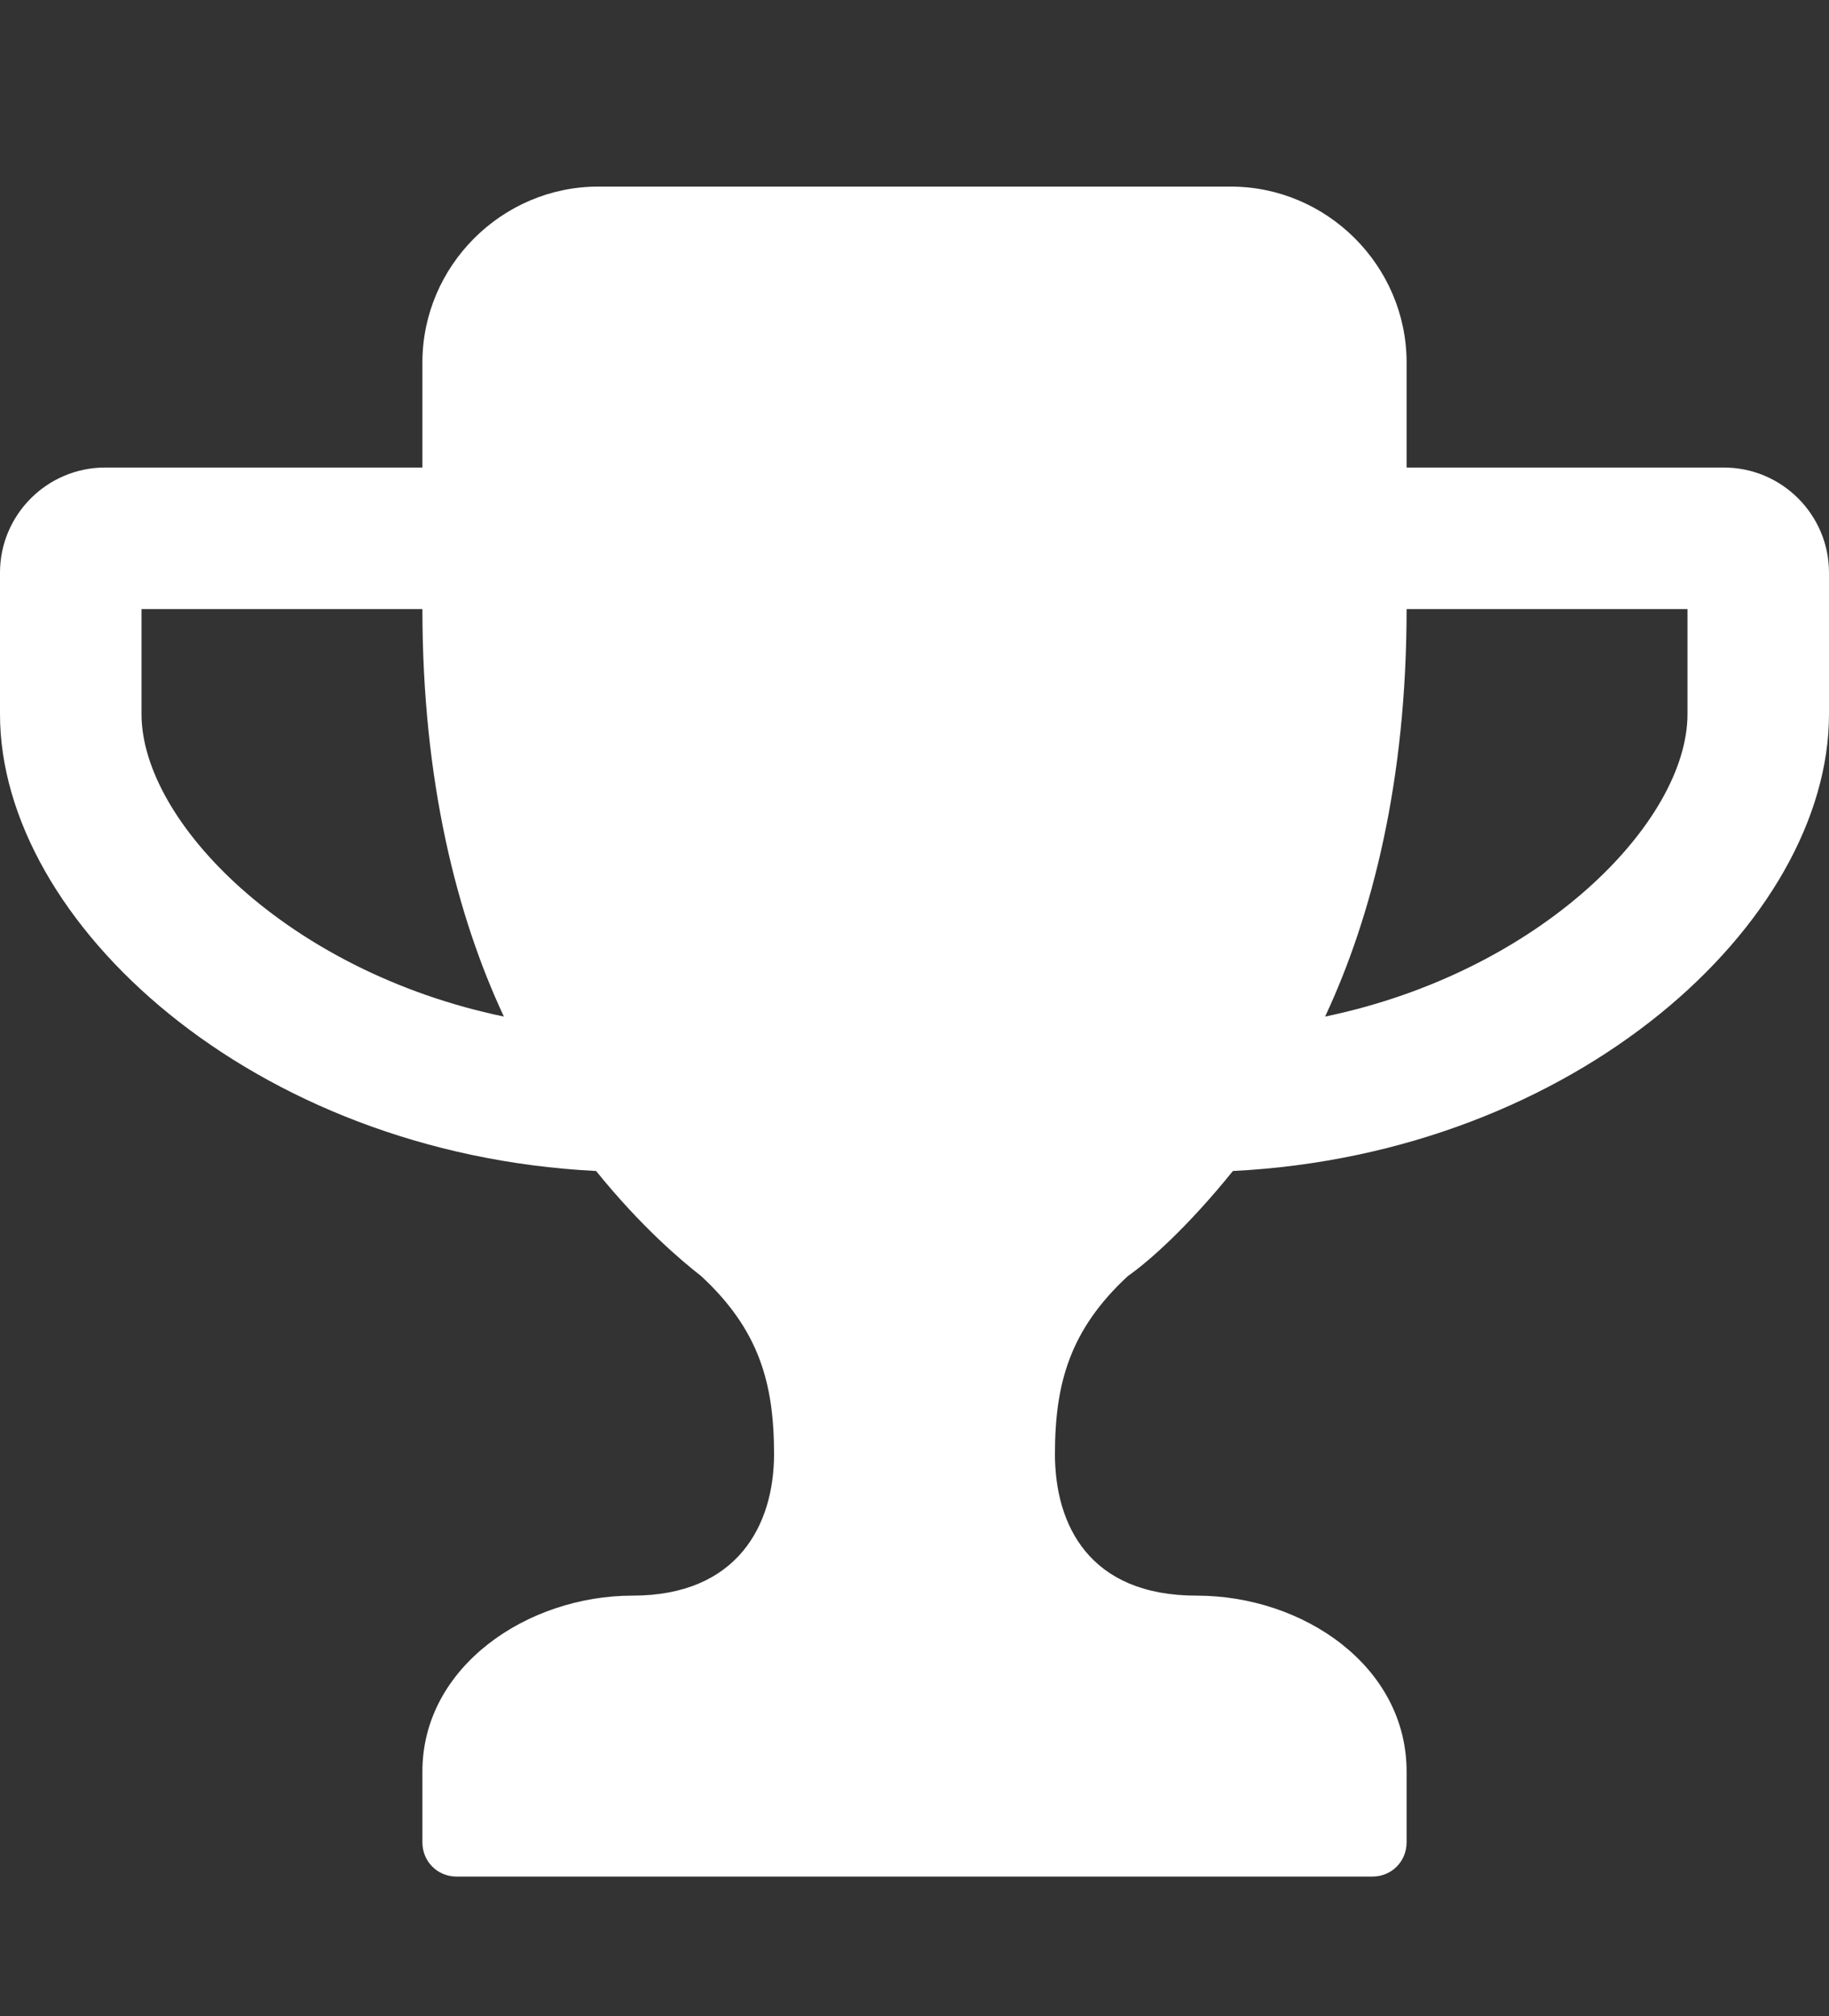 <?xml version="1.0" encoding="utf-8"?>
<!-- Generator: Adobe Illustrator 21.1.0, SVG Export Plug-In . SVG Version: 6.00 Build 0)  -->
<svg version="1.1" id="Layer_1" xmlns="http://www.w3.org/2000/svg" xmlns:xlink="http://www.w3.org/1999/xlink" x="0px" y="0px"
	 viewBox="0 0 85.3 94" style="enable-background:new 0 0 85.3 94;" xml:space="preserve">
<rect x="0" y="0" width="85.3" height="94" fill="#333333" stroke="none"/>
<style type="text/css">
	.st0{enable-background:new    ;}
	.st1{fill:#FFFFFF;}
</style>
<title>prize</title>
<g id="Layer_2">
	<g id="Layer_1-2">
		<g class="st0">
			<path class="st1" d="M85.3,33.3c0,9.7-11.8,20.5-27.8,21.3c-2.1,2.6-3.9,4.2-4.9,4.9c-2.7,2.5-3.4,5-3.4,8.3s1.6,6.6,6.6,6.6
				s9.8,3.3,9.8,8.2v3.3c0,0.9-0.7,1.6-1.6,1.6H21.3c-0.9,0-1.6-0.7-1.6-1.6v-3.3c0-4.9,4.9-8.2,9.8-8.2s6.6-3.3,6.6-6.6
				s-0.7-5.8-3.4-8.3c-0.9-0.7-2.8-2.3-4.9-4.9C11.8,53.8,0,43,0,33.3v-6.6c0-2.7,2.2-4.9,4.9-4.9h14.8v-4.9c0-4.5,3.7-8.2,8.2-8.2
				h29.5c4.5,0,8.2,3.7,8.2,8.2v4.9h14.8c2.7,0,4.9,2.2,4.9,4.9V33.3z M19.7,28.4H6.6v4.9c0,5,6.8,12,16.9,14.1
				C21.3,42.7,19.7,36.4,19.7,28.4z M78.8,28.4H65.6c0,8-1.6,14.3-3.8,19c10.1-2.1,16.9-9.1,16.9-14.1V28.4z"/>
		</g>
	</g>
</g>
</svg>

